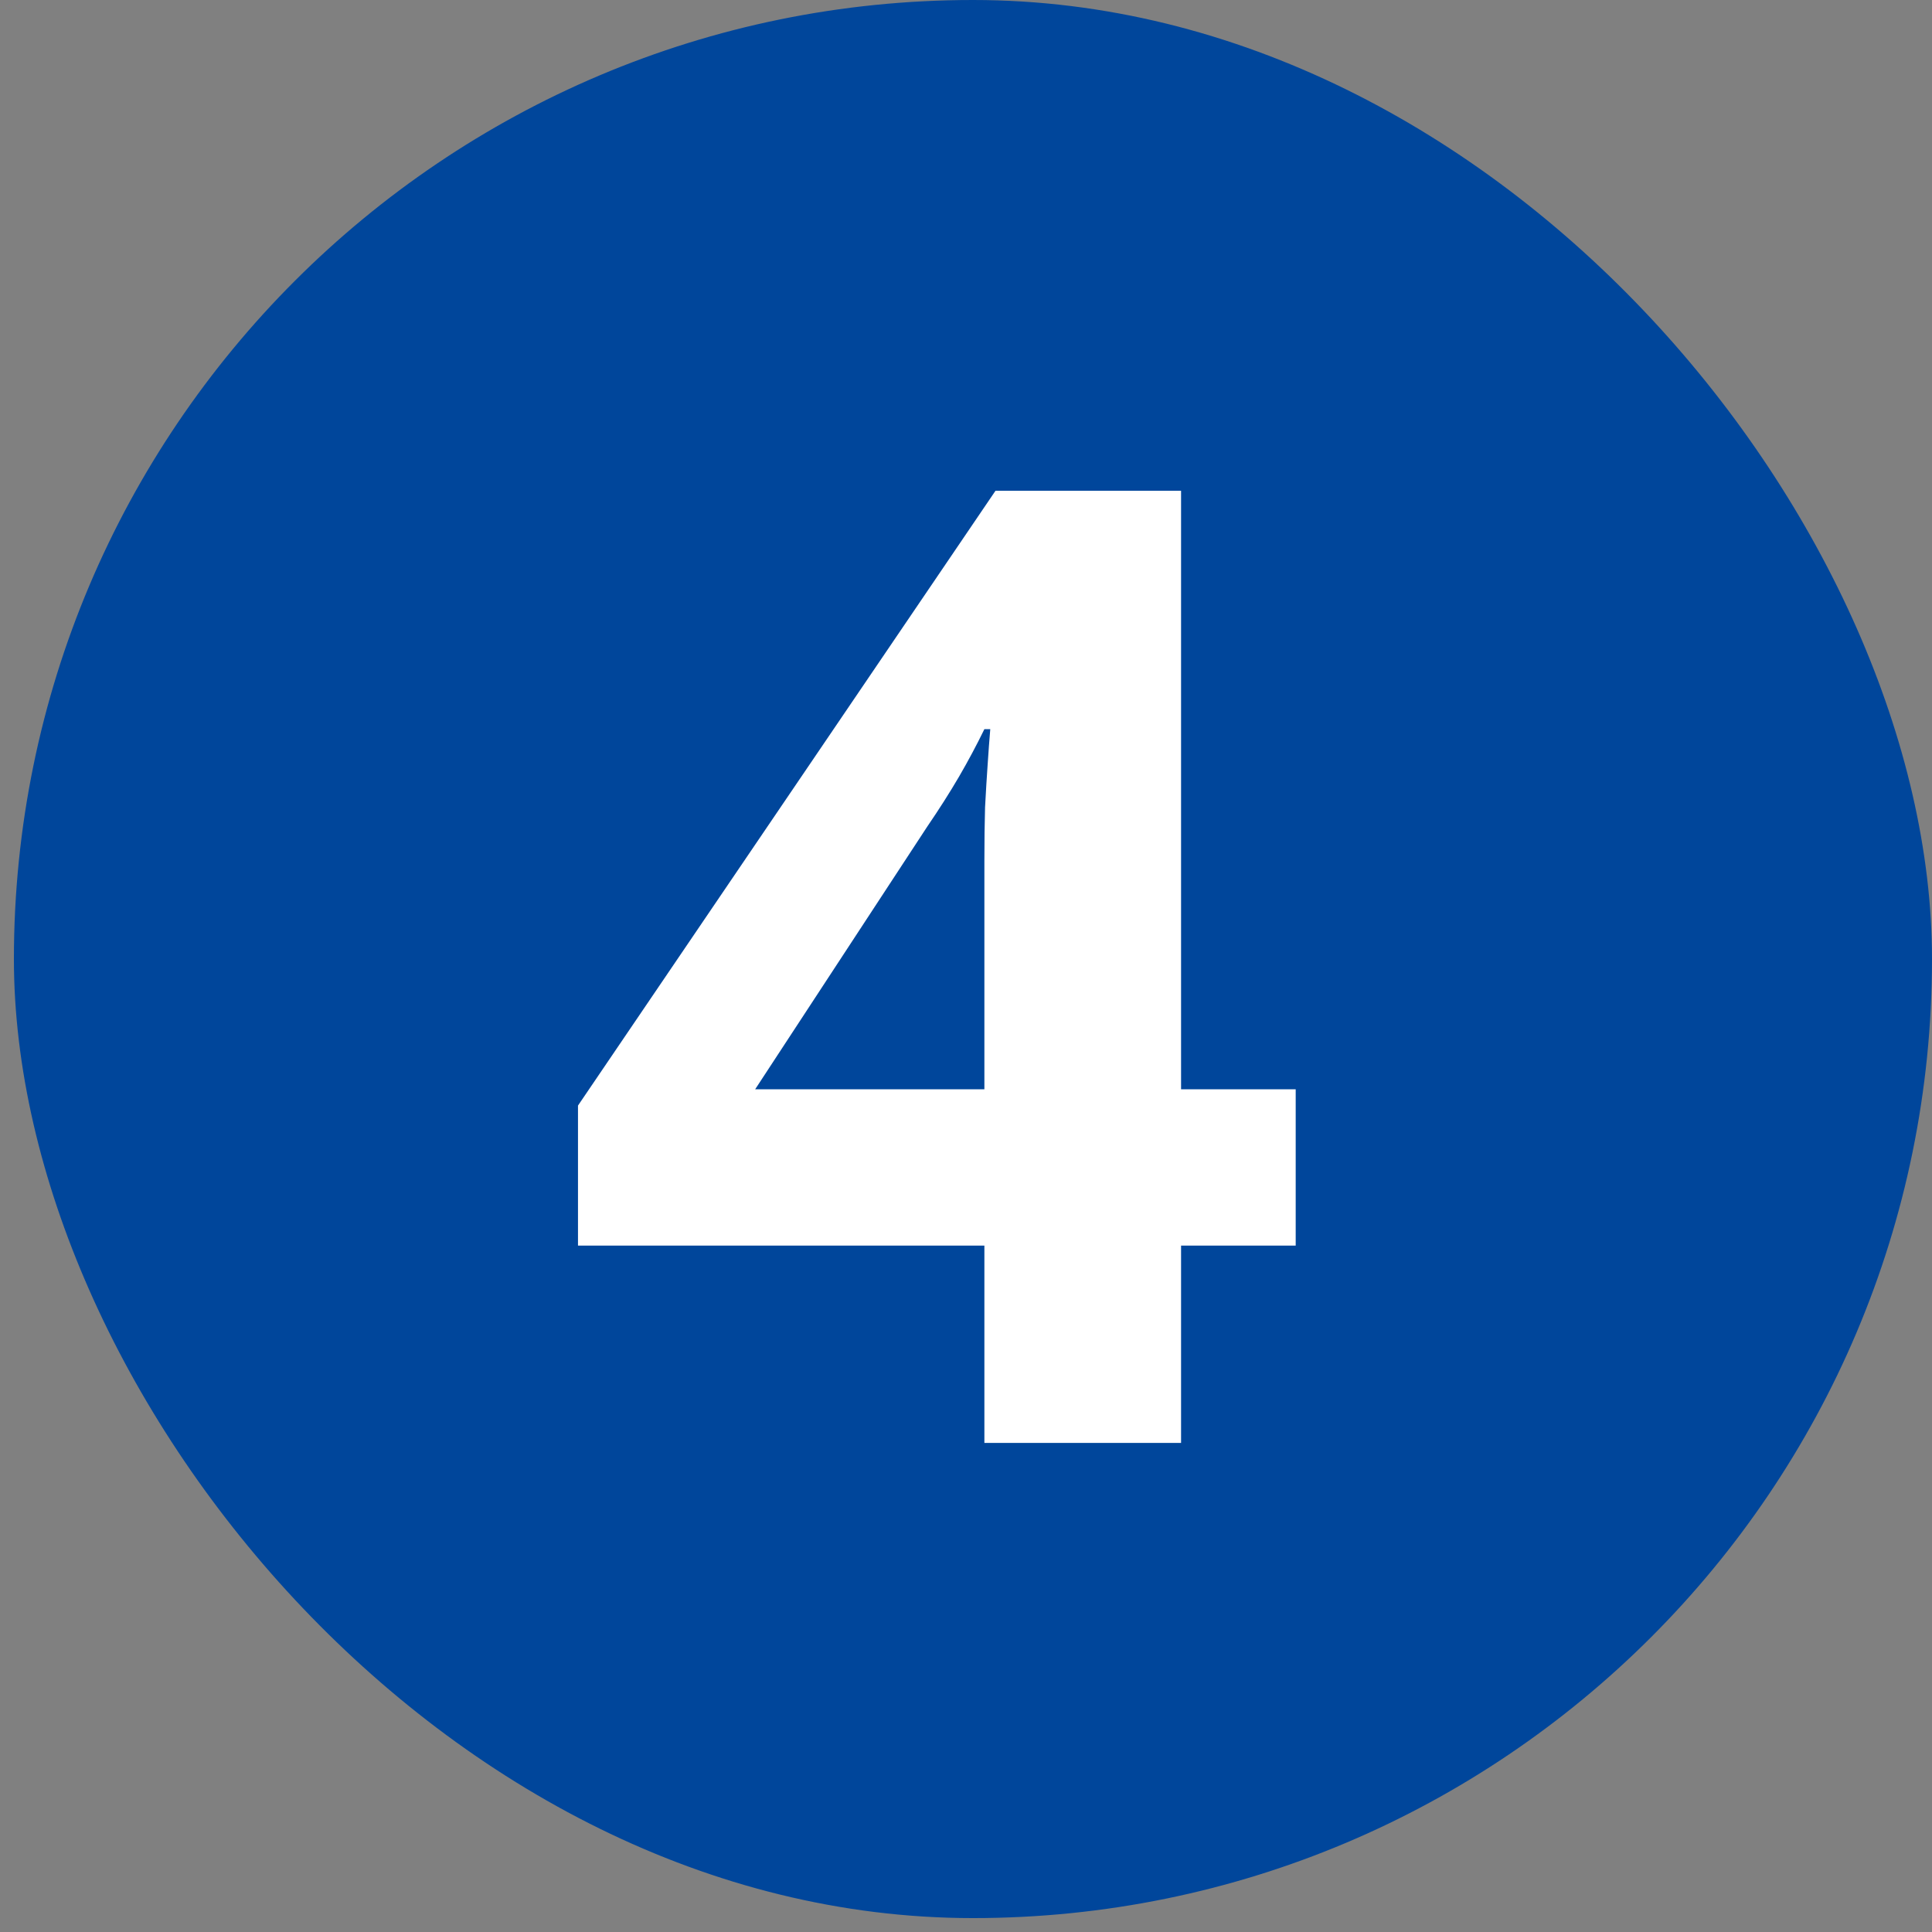 <?xml version="1.0" encoding="UTF-8"?> <svg xmlns="http://www.w3.org/2000/svg" width="66" height="66" viewBox="0 0 66 66" fill="none"><rect x="0" y="0" width="66" height="66" fill="#808080" stroke="none"/><rect x="0.475" width="65.525" height="65.525" rx="32.763" fill="#00469B"></rect><path d="M33.628 49.293V42.551H19.745V37.768L34.007 16.766H40.347V37.212H44.263V42.551H40.347V49.293H33.628ZM33.628 37.212V29.425C33.628 28.728 33.636 28.112 33.651 27.578C33.68 27.03 33.71 26.54 33.74 26.11C33.769 25.665 33.799 25.265 33.829 24.909H33.628C33.361 25.457 33.072 25.999 32.761 26.533C32.449 27.067 32.086 27.638 31.671 28.246L25.797 37.212H33.628Z" fill="white"></path></svg> 